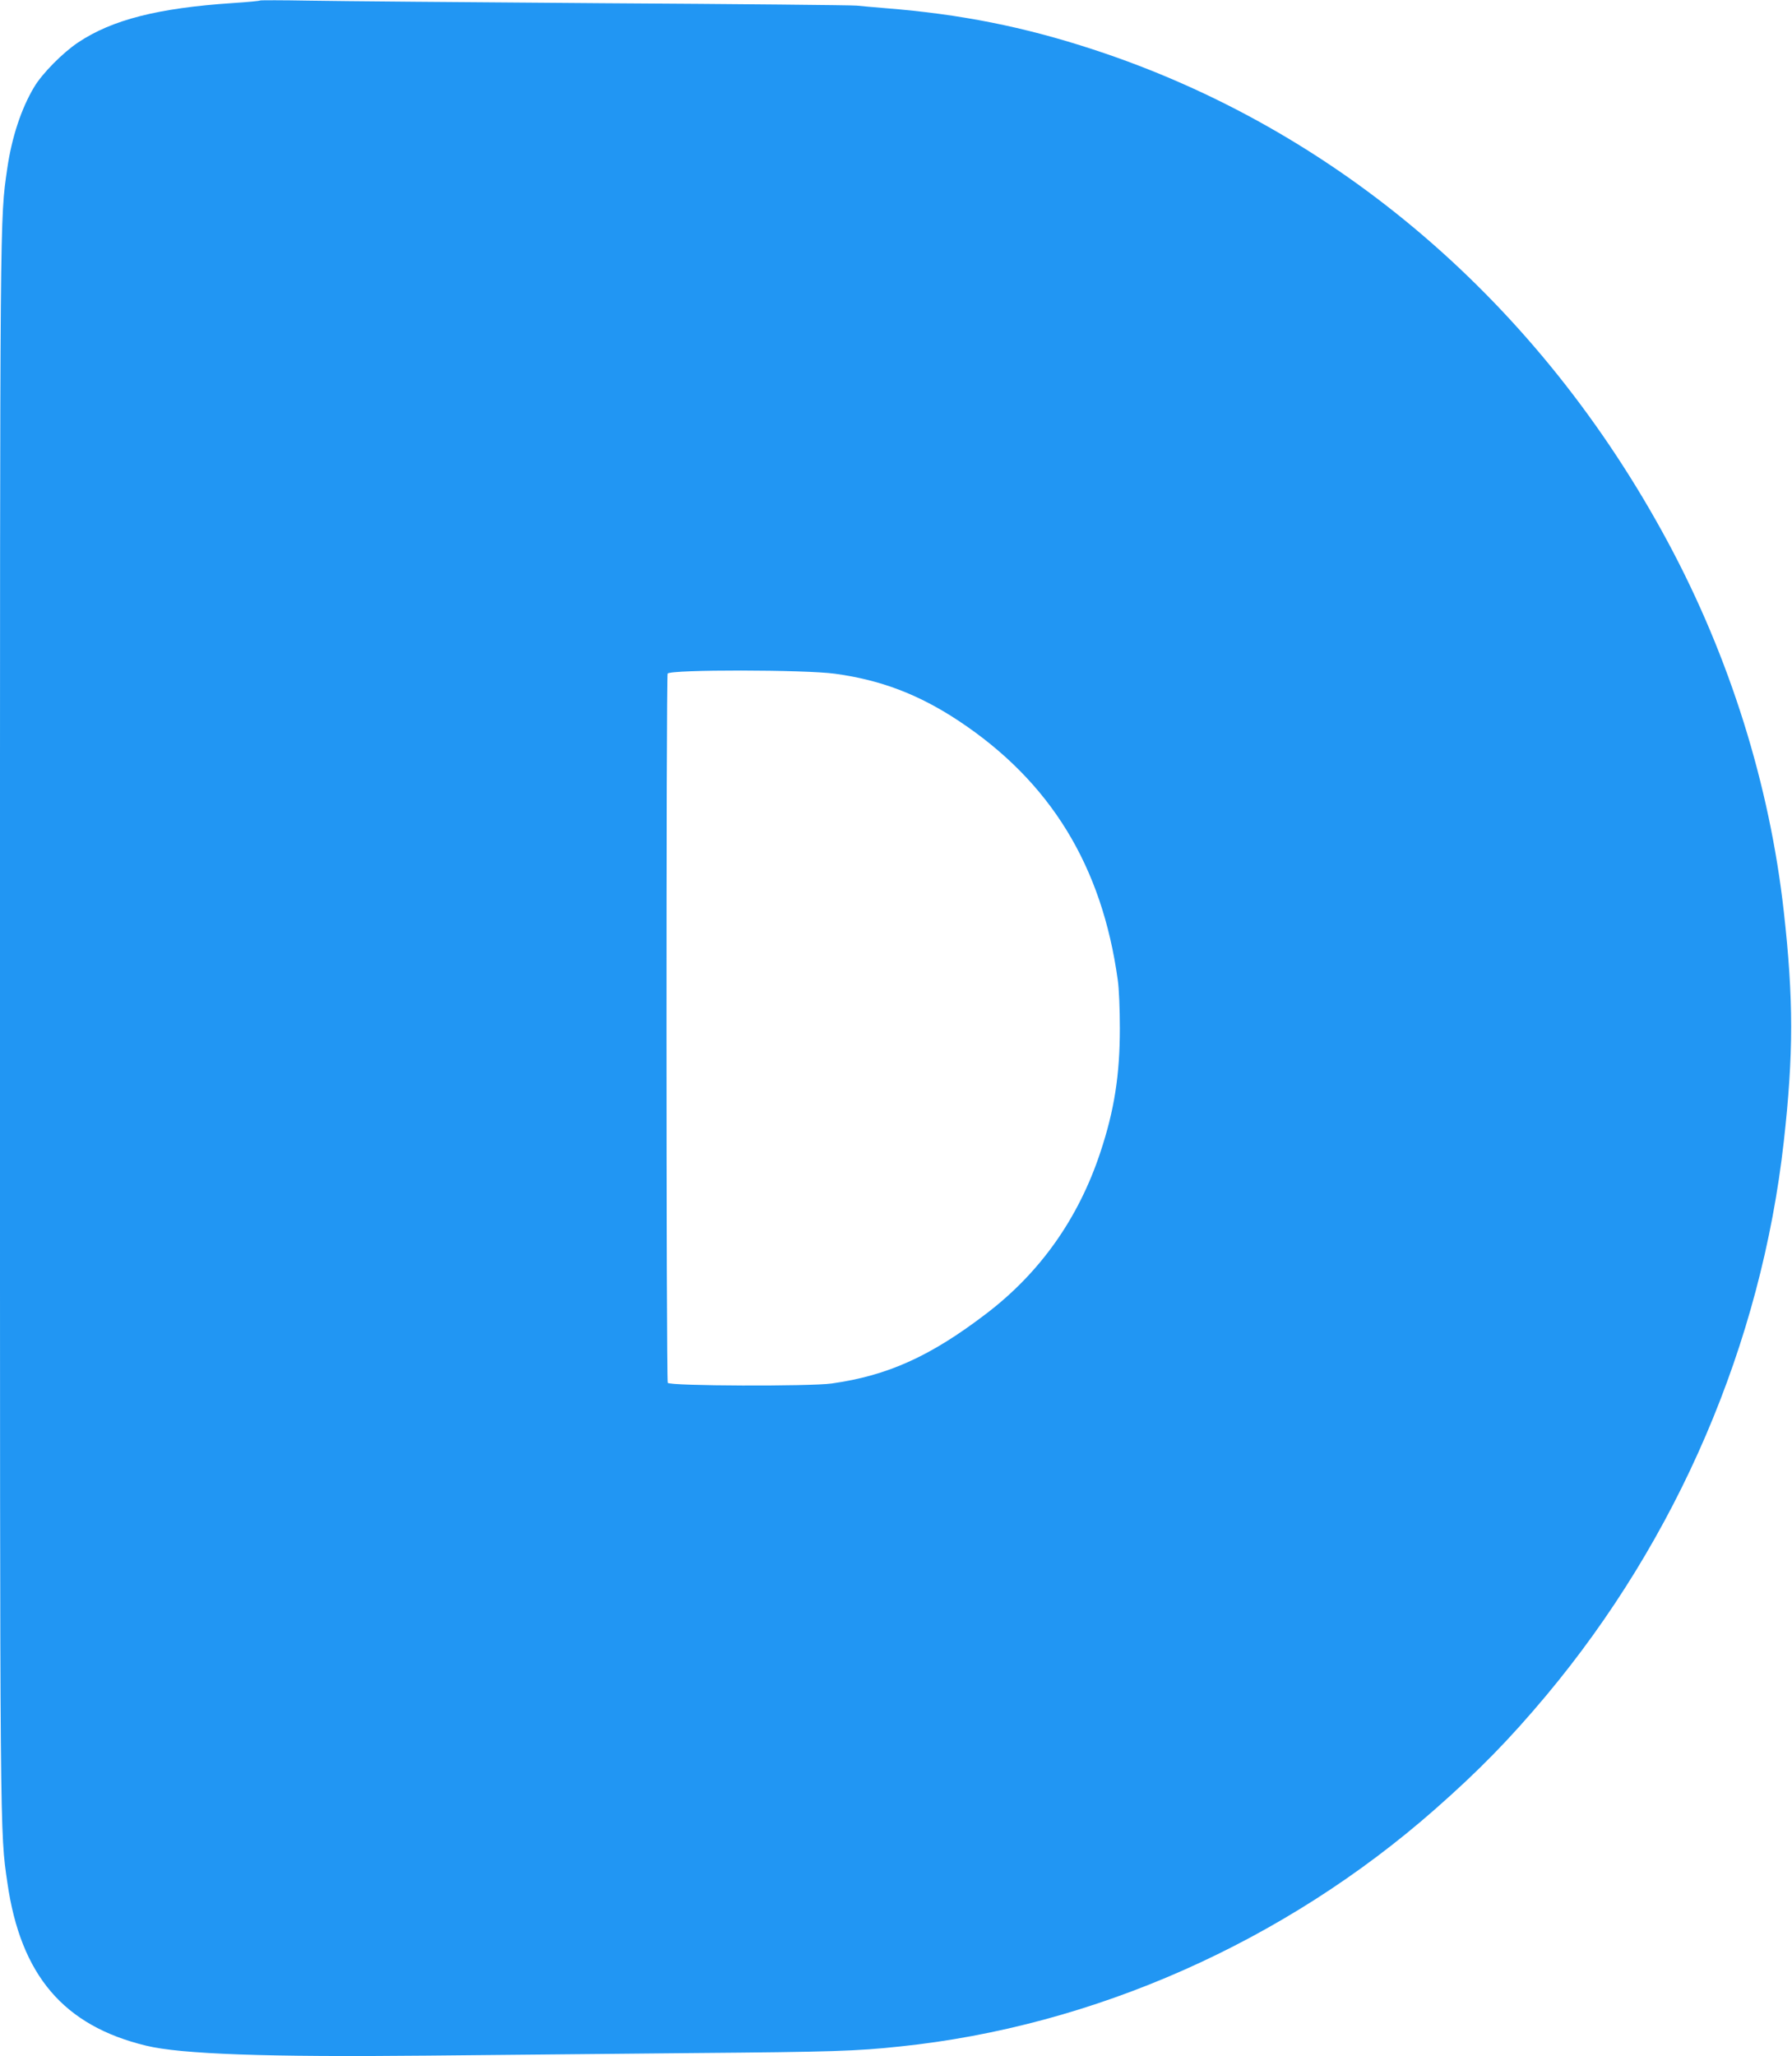 <?xml version="1.0" standalone="no"?>
<!DOCTYPE svg PUBLIC "-//W3C//DTD SVG 20010904//EN"
 "http://www.w3.org/TR/2001/REC-SVG-20010904/DTD/svg10.dtd">
<svg version="1.0" xmlns="http://www.w3.org/2000/svg"
 width="1116pt" height="1280pt" viewBox="0 0 1116 1280"
 preserveAspectRatio="xMidYMid meet">
<g transform="translate(0,1280) scale(0.1,-0.1)"
fill="#2196f3" stroke="none">
<path d="M1620 12797 c-3 -3 -79 -10 -170 -16 -466 -31 -752 -104 -963 -245
-95 -63 -225 -194 -275 -279 -80 -134 -139 -313 -167 -507 -46 -320 -45 -215
-45 -5319 0 -5114 -1 -5029 46 -5351 83 -576 350 -890 864 -1014 216 -53 753
-72 1751 -62 404 4 1150 11 1659 16 859 7 1016 12 1285 41 1206 125 2393 651
3330 1475 273 240 466 437 693 708 820 980 1340 2191 1481 3451 61 545 61 885
0 1430 -88 790 -337 1584 -720 2297 -800 1490 -2067 2576 -3584 3071 -428 140
-823 219 -1290 256 -71 6 -152 13 -180 16 -27 3 -738 10 -1580 15 -841 6
-1665 13 -1830 16 -165 3 -302 3 -305 1z m3581 -4191 c285 -39 521 -129 769
-293 571 -378 893 -902 991 -1613 8 -53 13 -186 13 -300 0 -291 -34 -510 -121
-772 -136 -412 -376 -751 -713 -1007 -346 -264 -612 -384 -960 -433 -135 -19
-1009 -16 -1021 4 -11 16 -11 4399 -1 4415 16 26 856 25 1043 -1z"/>
</g>
</svg>

